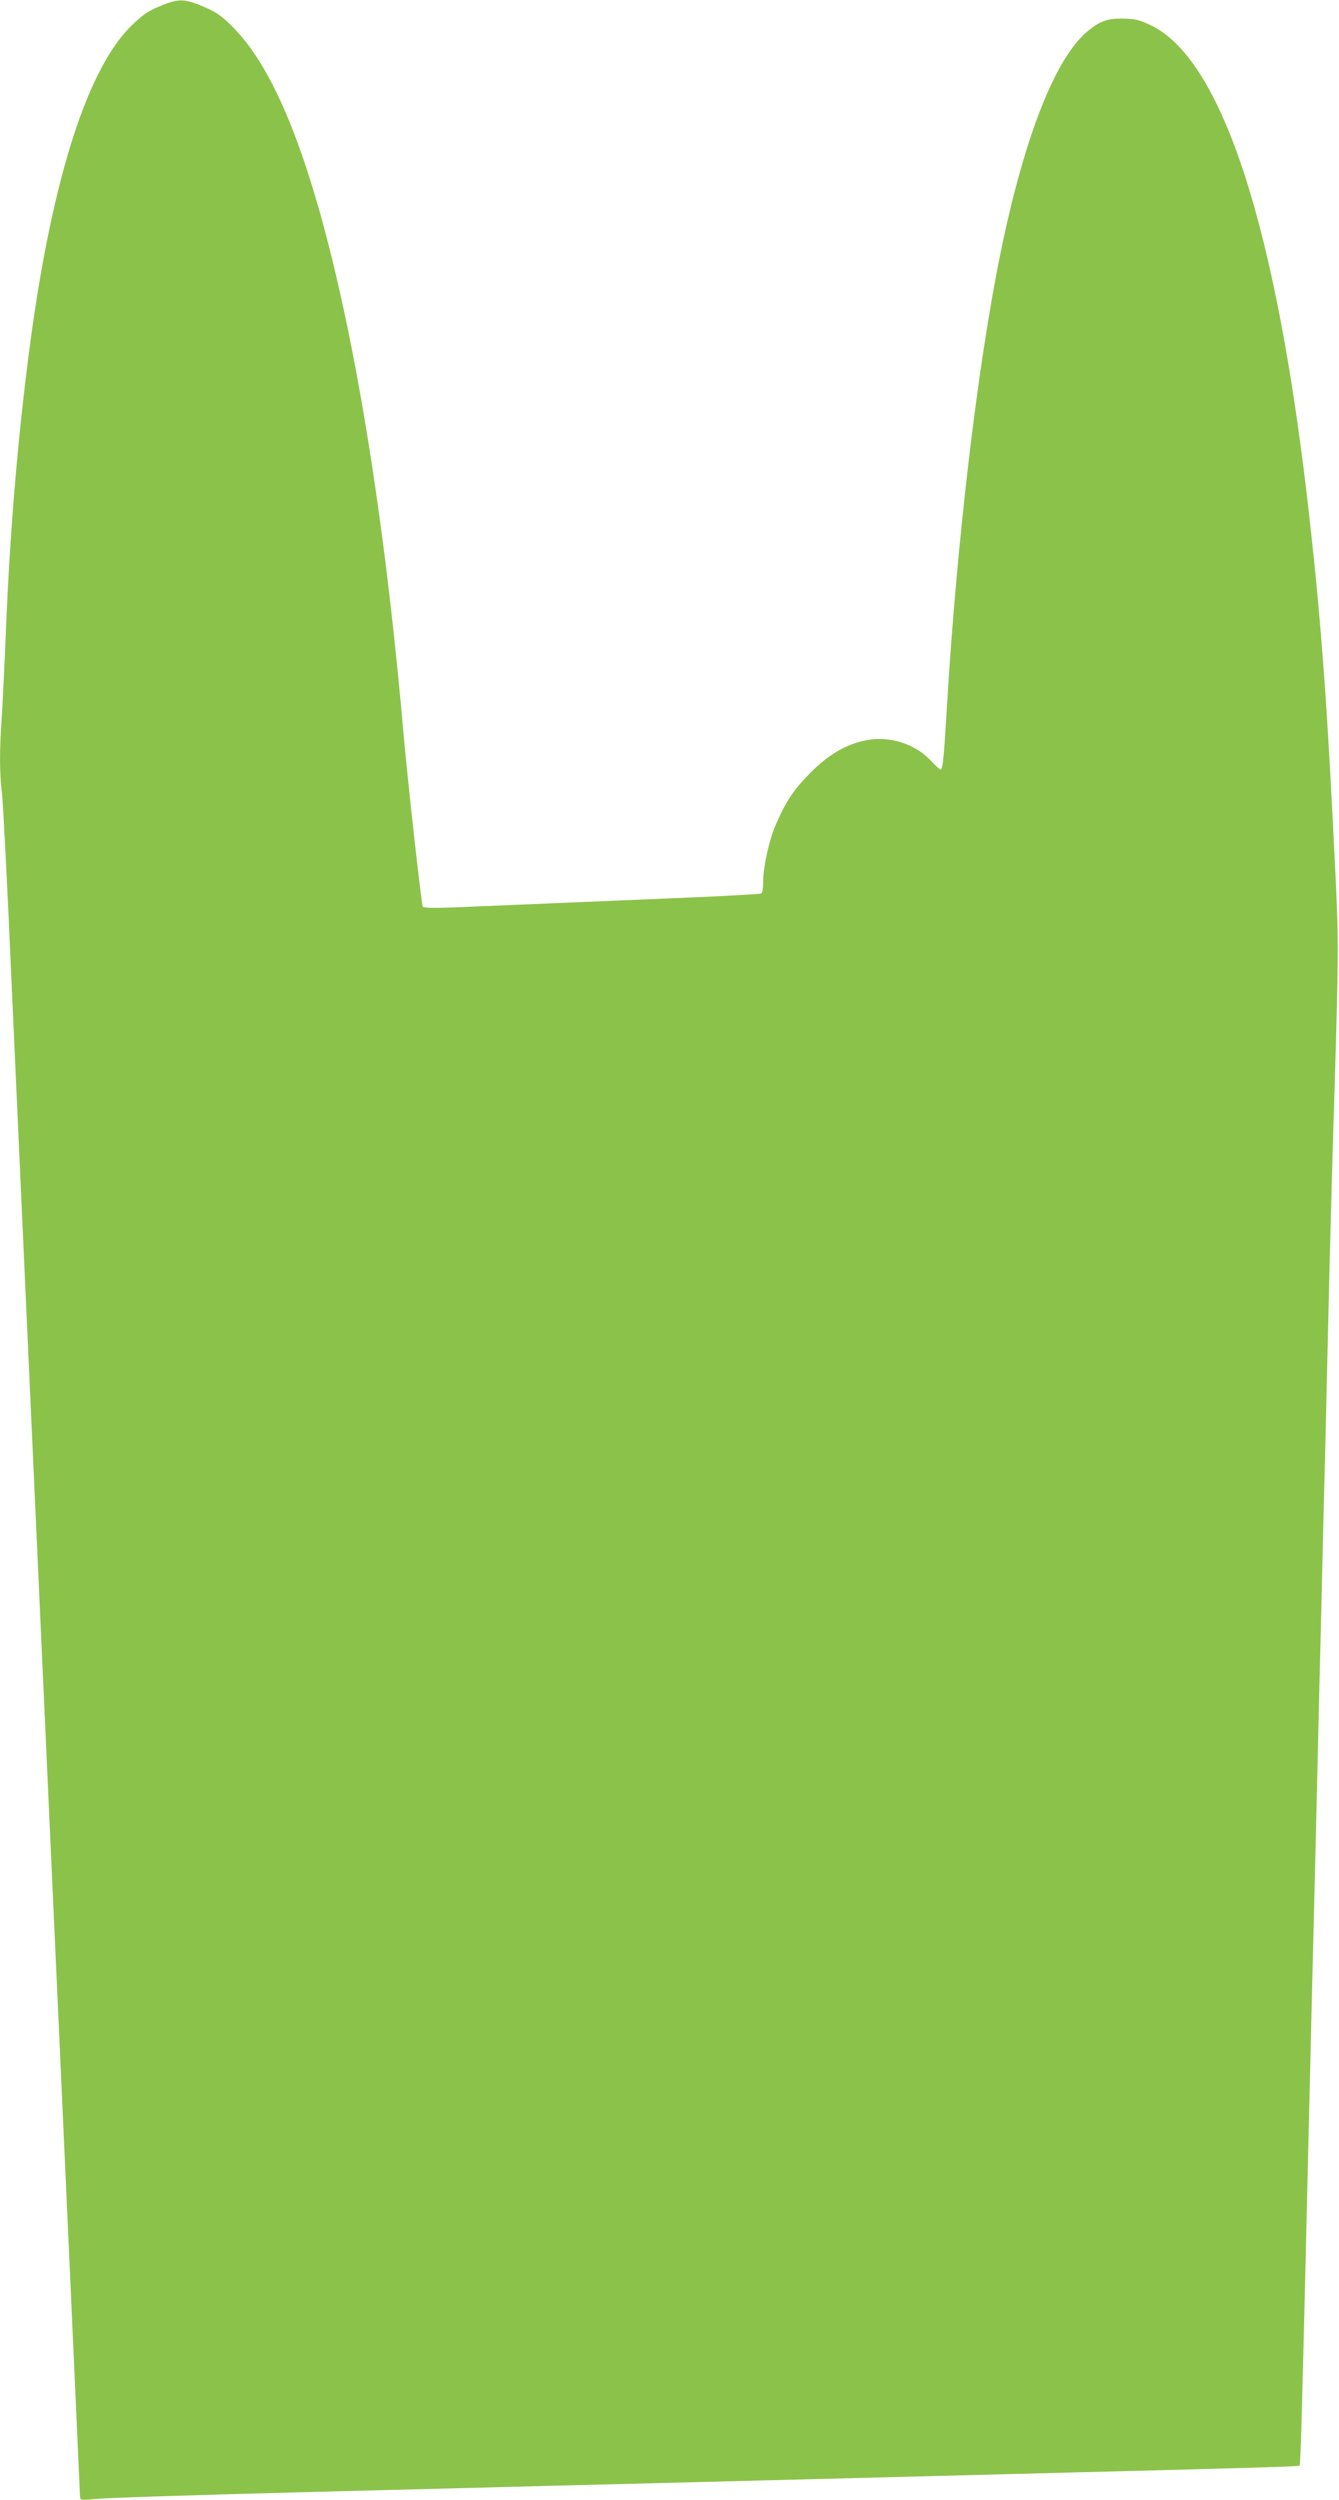 <?xml version="1.0" standalone="no"?>
<!DOCTYPE svg PUBLIC "-//W3C//DTD SVG 20010904//EN"
 "http://www.w3.org/TR/2001/REC-SVG-20010904/DTD/svg10.dtd">
<svg version="1.0" xmlns="http://www.w3.org/2000/svg"
 width="686pt" height="1280pt" viewBox="0 0 686 1280"
 preserveAspectRatio="xMidYMid meet">
<g transform="translate(0,1280) scale(0.1,-0.1)"
fill="#8bc34a" stroke="none">
<path d="M840 12777 c-77 -31 -97 -43 -159 -101 -229 -215 -412 -782 -526
-1631 -62 -464 -104 -958 -125 -1480 -6 -148 -15 -337 -20 -420 -13 -191 -13
-293 0 -408 6 -51 29 -495 50 -987 22 -492 110 -2429 195 -4305 85 -1875 155
-3418 155 -3429 0 -17 6 -18 73 -12 81 7 491 20 1097 36 618 16 1908 49 2350
60 420 11 905 23 1555 40 917 23 1169 31 1173 35 5 4 11 220 32 1090 6 248 15
628 20 845 5 217 14 586 20 820 6 234 15 607 20 830 5 223 14 592 20 820 5
228 14 597 20 820 5 223 14 605 20 850 6 245 18 693 28 995 20 673 20 742 4
1075 -41 854 -71 1273 -133 1825 -164 1481 -446 2354 -816 2527 -57 27 -80 32
-143 33 -80 0 -114 -13 -177 -64 -166 -136 -326 -544 -447 -1136 -119 -582
-226 -1493 -276 -2345 -14 -238 -20 -300 -31 -300 -5 0 -27 20 -50 45 -79 85
-207 127 -325 106 -105 -19 -199 -73 -294 -170 -84 -84 -126 -148 -178 -270
-31 -71 -62 -212 -62 -283 0 -31 -4 -60 -10 -63 -5 -3 -218 -15 -472 -25 -455
-19 -791 -33 -1099 -46 -104 -4 -158 -3 -163 4 -7 12 -78 646 -101 912 -122
1383 -333 2506 -589 3124 -84 202 -174 353 -270 454 -69 72 -100 93 -188 128
-74 29 -105 29 -178 1z"/>
</g>
</svg>
